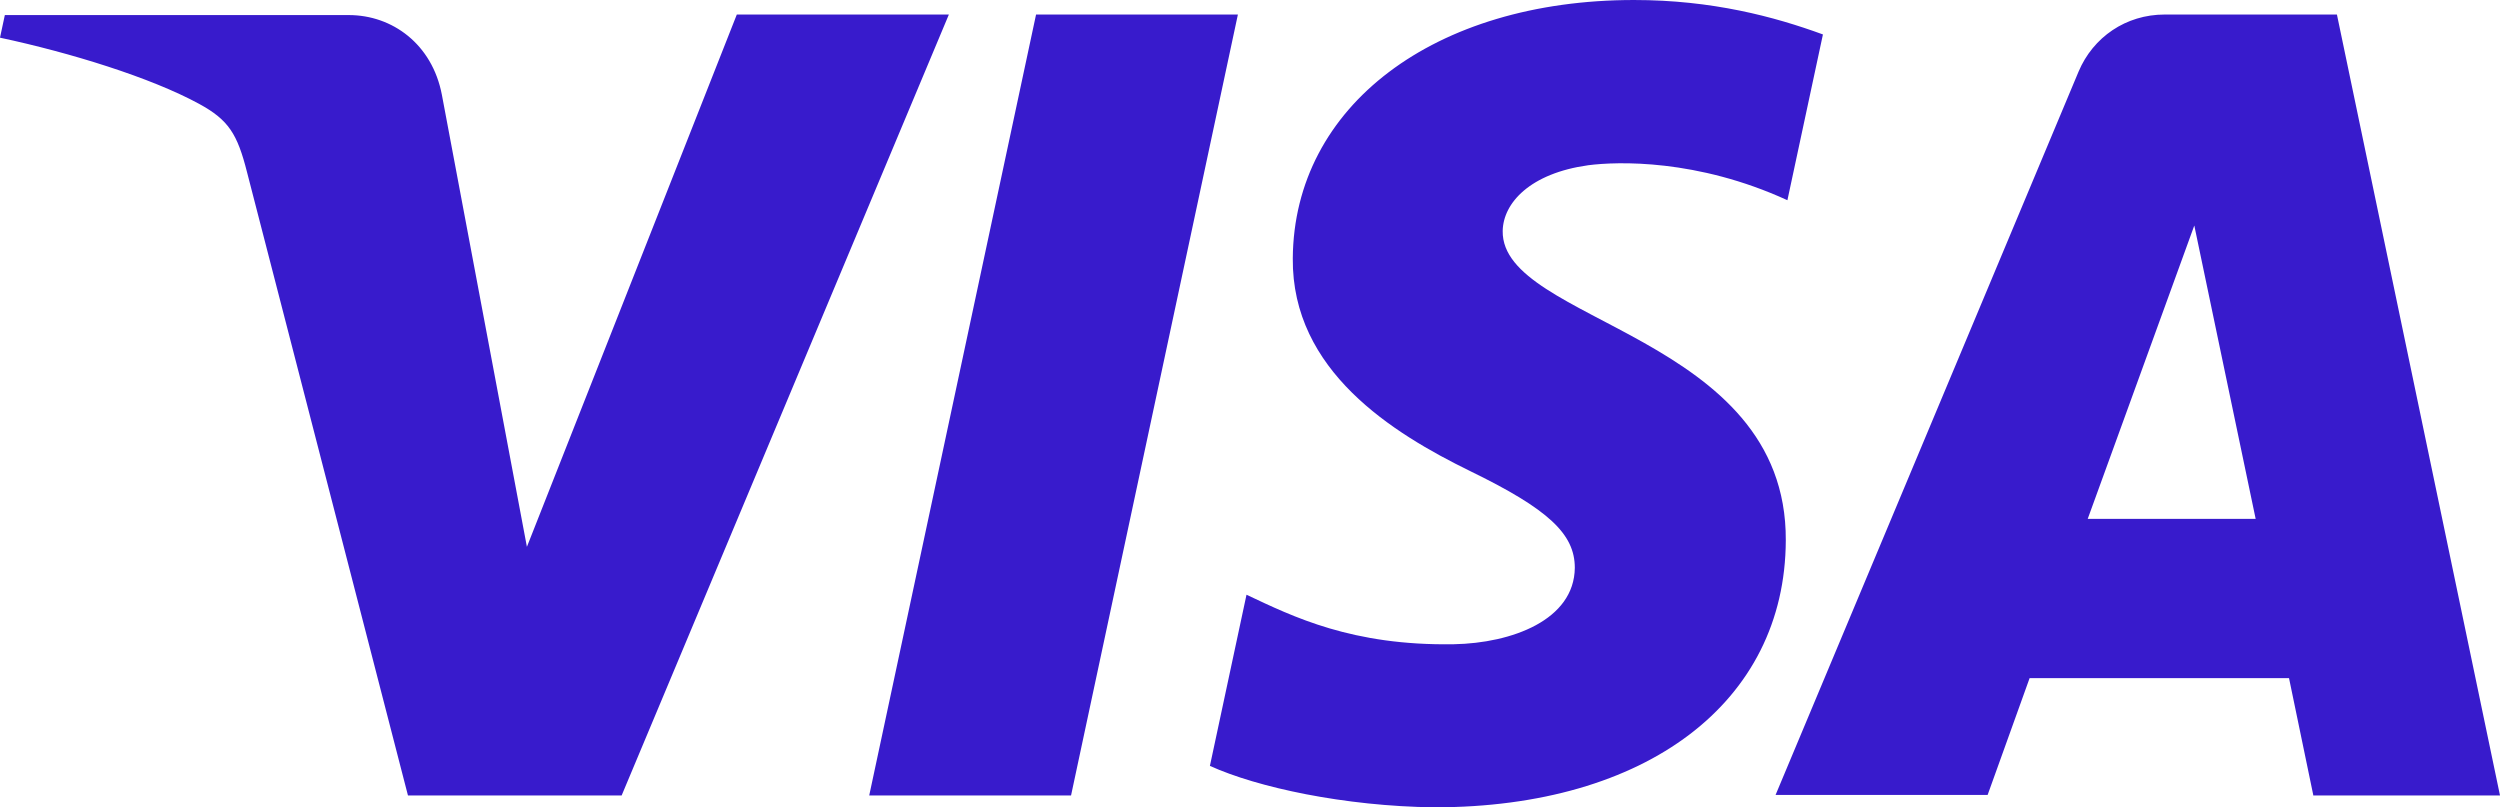 <?xml version="1.0" encoding="UTF-8"?>
<svg id="Ebene_1" xmlns="http://www.w3.org/2000/svg" width="46.45" height="15" version="1.1" viewBox="0 0 46.45 15">
  <!-- Generator: Adobe Illustrator 30.0.0, SVG Export Plug-In . SVG Version: 2.1.1 Build 123)  -->
  <path d="M17.63.27l-6.08,14.51h-3.97L4.59,3.2c-.18-.71-.34-.97-.89-1.27-.9-.49-2.39-.95-3.7-1.23l.09-.42h6.39c.81,0,1.55.54,1.73,1.48l1.58,8.4L13.69.27h3.94ZM33.18,10.04c.02-3.83-5.29-4.04-5.26-5.75.01-.52.51-1.07,1.59-1.22.54-.07,2.02-.12,3.7.65l.66-3.08c-.9-.33-2.06-.64-3.51-.64-3.71,0-6.32,1.97-6.34,4.8-.02,2.09,1.86,3.25,3.29,3.95,1.46.71,1.95,1.17,1.95,1.8-.01.97-1.17,1.4-2.25,1.42-1.89.03-2.98-.51-3.85-.92l-.68,3.18c.88.4,2.5.75,4.17.77,3.94,0,6.52-1.95,6.53-4.96M42.98,14.78h3.47L43.42.27h-3.2c-.72,0-1.33.42-1.6,1.06l-5.63,13.44h3.94l.78-2.17h4.82l.45,2.17h0ZM38.79,9.64l1.98-5.45,1.14,5.45h-3.12ZM23,.27l-3.1,14.51h-3.75L19.25.27s3.75,0,3.75,0Z" fill="#381bcc"/>
</svg>